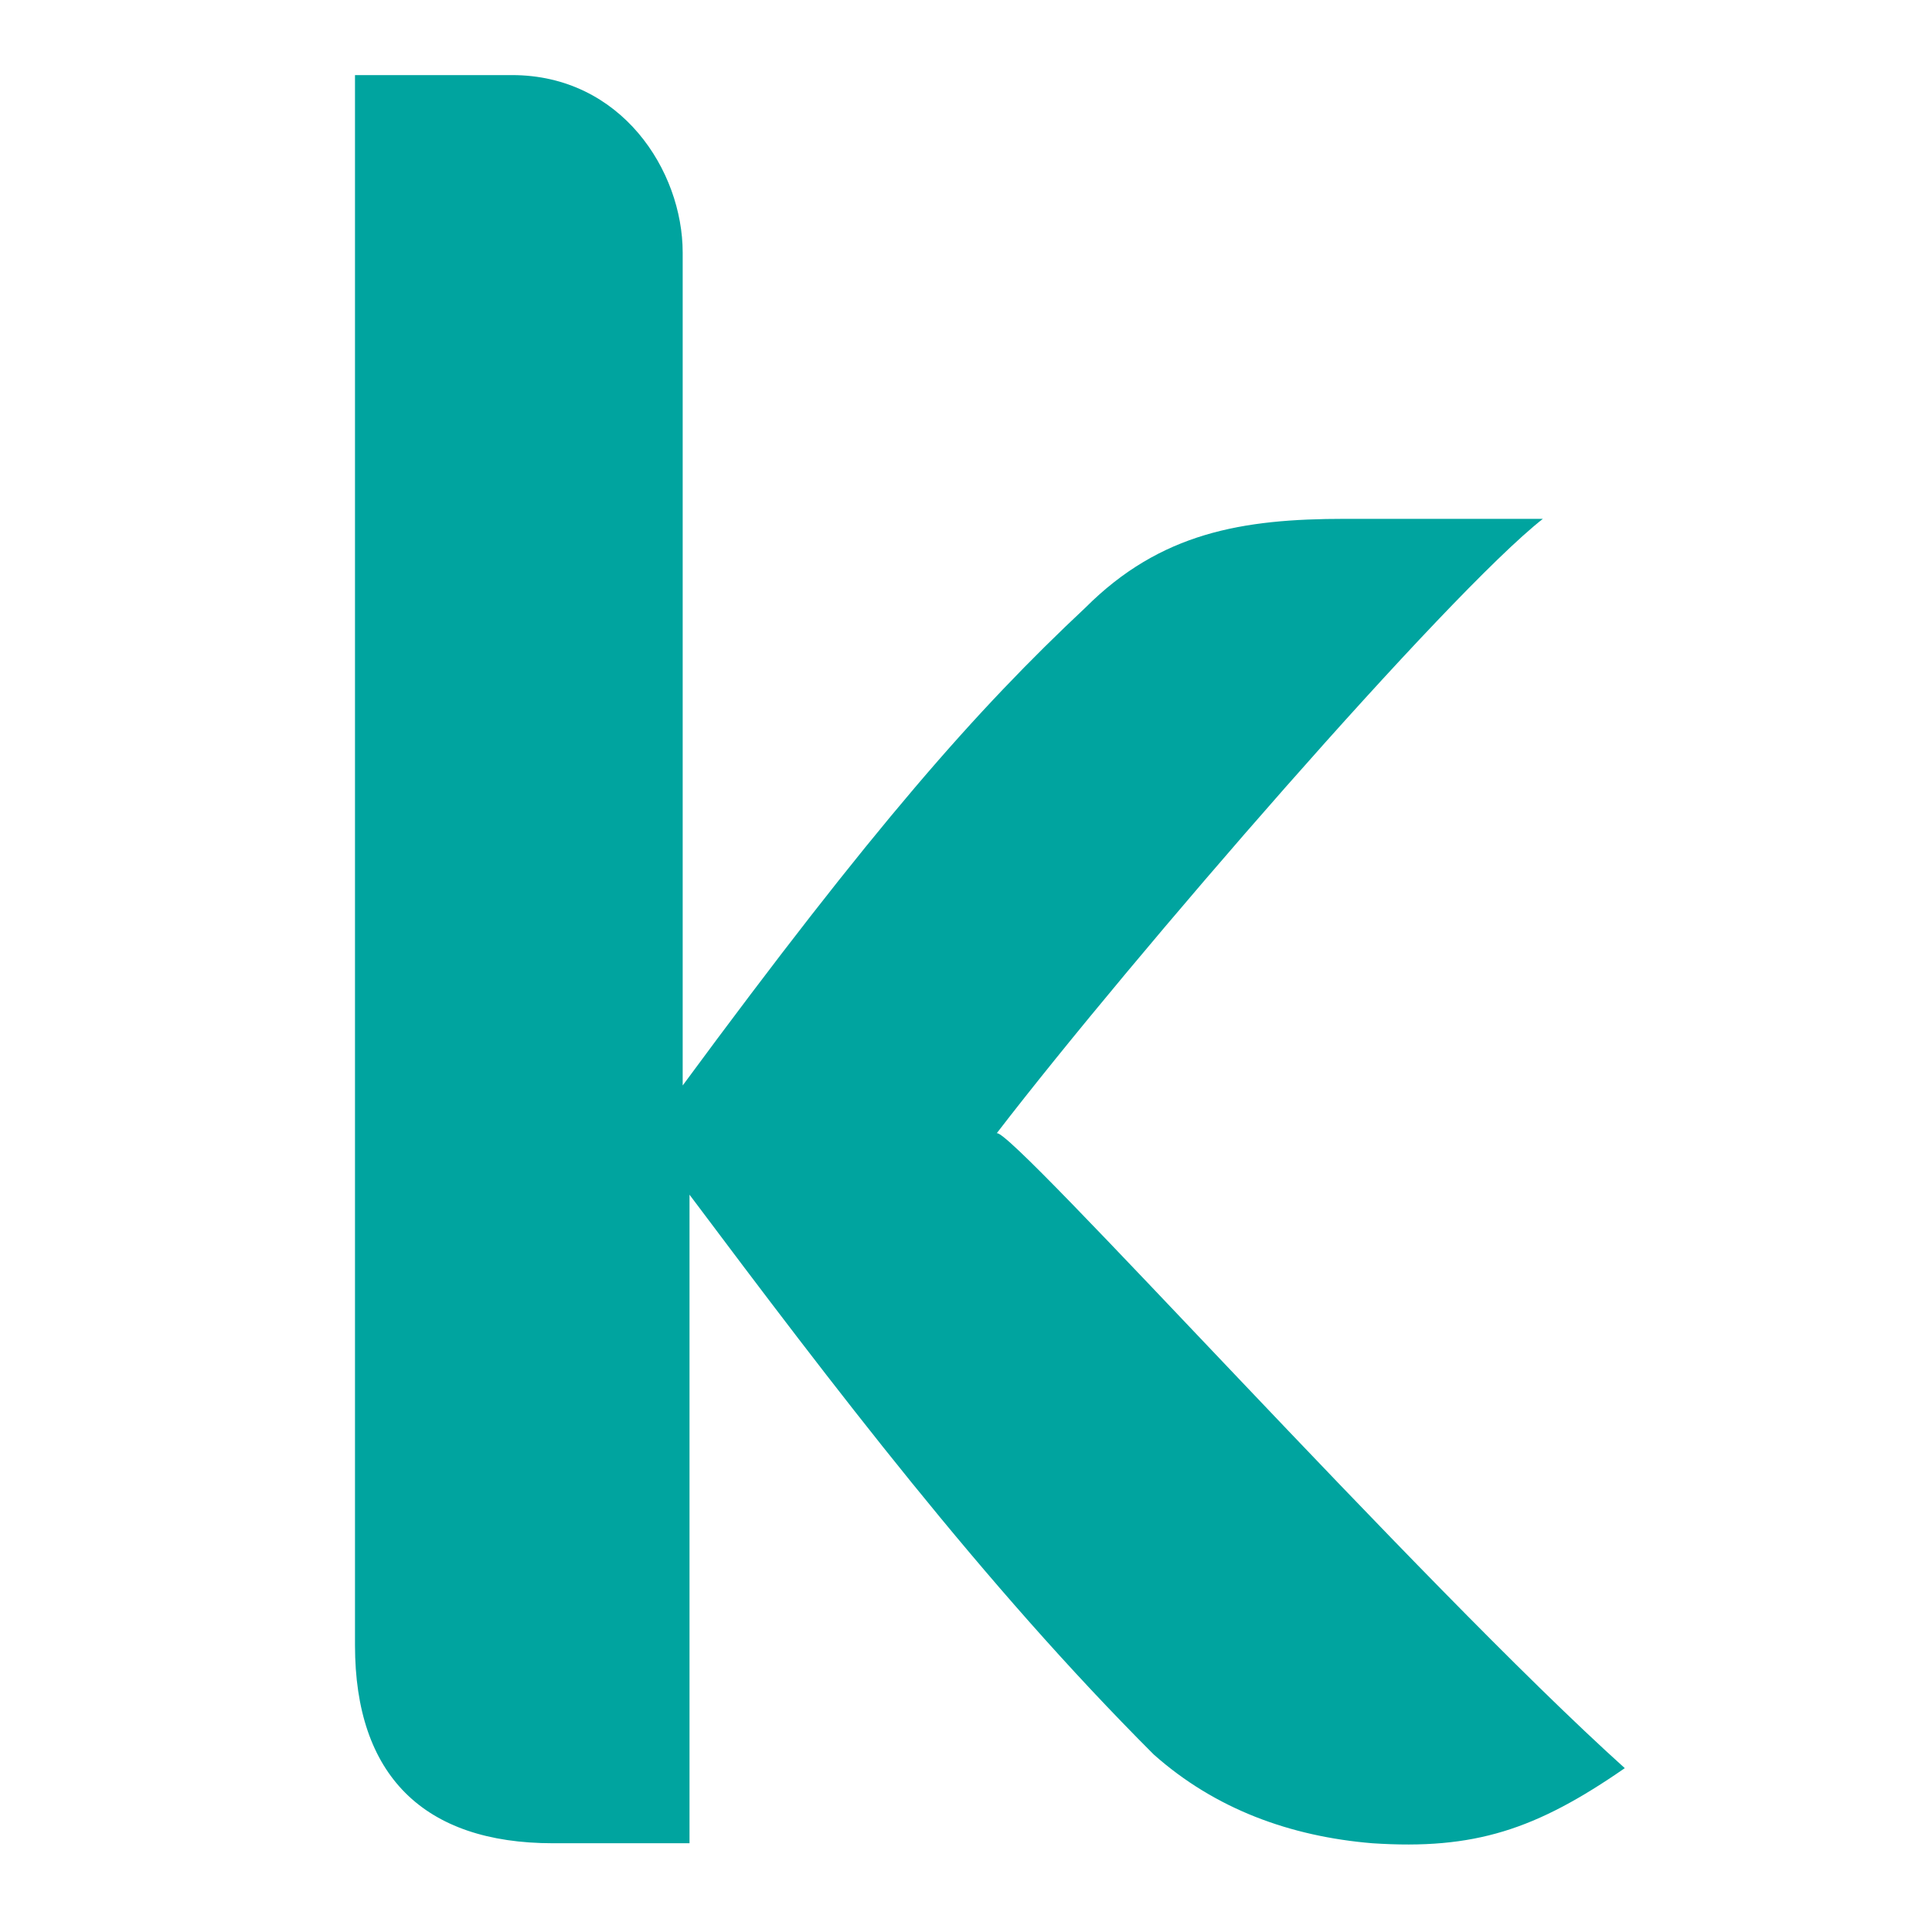 <?xml version="1.0" encoding="utf-8"?>
<!-- Generator: Adobe Illustrator 22.1.0, SVG Export Plug-In . SVG Version: 6.00 Build 0)  -->
<svg version="1.1" id="Ebene_1" xmlns="http://www.w3.org/2000/svg" xmlns:xlink="http://www.w3.org/1999/xlink" x="0px" y="0px"
	 viewBox="0 0 28.3 28.3" style="enable-background:new 0 0 28.3 28.3;" xml:space="preserve">
<style type="text/css">
	.st0{fill:#00A49F;}
</style>
<path class="st0" d="M23.8,25.9c-1.3,0.9-2.2,1.2-3.7,1.1c-1.2-0.1-2.3-0.5-3.2-1.3c-2.5-2.5-4.7-5.4-6.8-8.2v9.5h-2
	c-1.9,0-2.9-1-2.9-2.9V1.1h2.3c1.6,0,2.5,1.4,2.5,2.6v12.2c2.8-3.8,4.3-5.5,5.9-7c1.1-1.1,2.3-1.3,3.8-1.3h2.9v0c-1.4,1.1-6,6.4-8,9
	C14.8,16.5,20.8,23.2,23.8,25.9z"/>
</svg>

